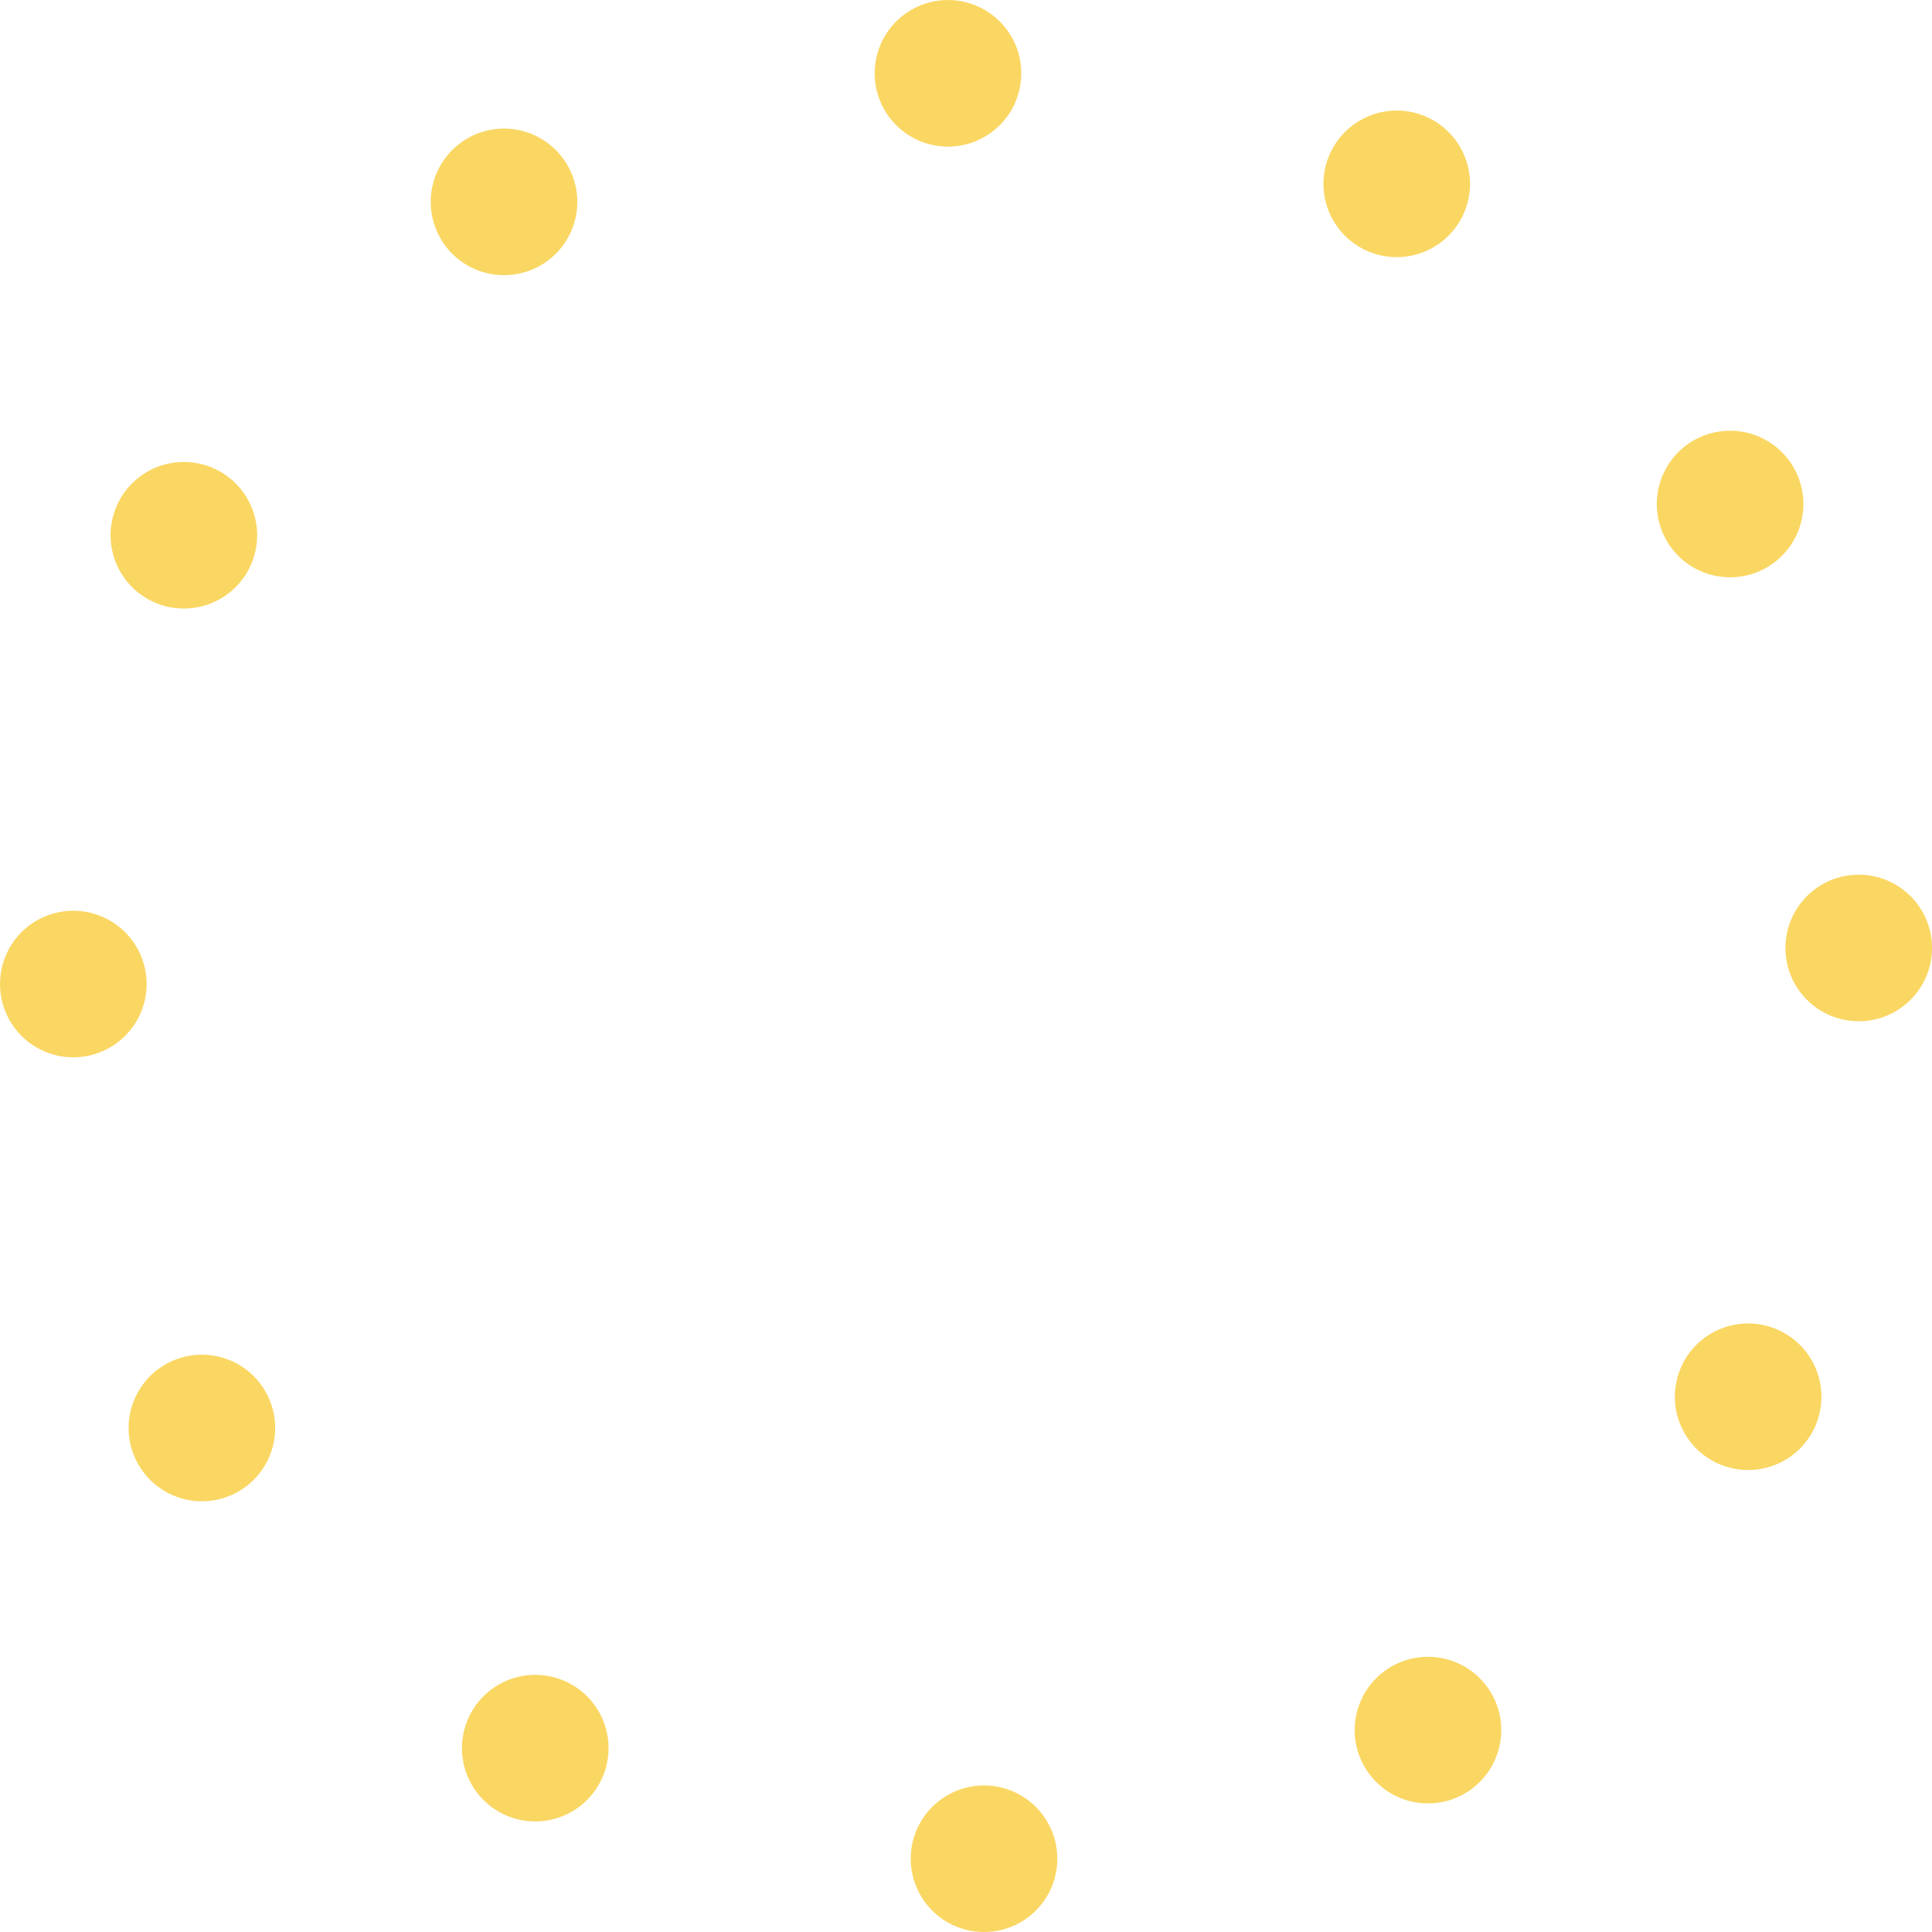<svg xmlns="http://www.w3.org/2000/svg" width="126.917" height="126.917" viewBox="0 0 126.917 126.917"><path d="M67.088 4.817a4.814 4.814 0 10-4.814 4.814 4.814 4.814 0 004.814-4.814zM35.517 17.432a4.814 4.814 0 10-6.576-1.762 4.815 4.815 0 006.576 1.762zM9.671 39.331a4.814 4.814 0 10-1.762-6.576 4.815 4.815 0 001.762 6.576zM4.817 59.829a4.814 4.814 0 104.813 4.814 4.814 4.814 0 00-4.813-4.814zM10.856 89.638a4.814 4.814 0 106.576 1.762 4.814 4.814 0 00-6.576-1.762zM37.569 110.67a4.814 4.814 0 101.762 6.575 4.814 4.814 0 00-1.762-6.575zM64.643 117.29a4.814 4.814 0 104.814 4.813 4.814 4.814 0 00-4.814-4.813zM91.4 109.485a4.814 4.814 0 106.576 1.762 4.815 4.815 0 00-6.576-1.762zM117.246 87.586a4.814 4.814 0 101.762 6.576 4.814 4.814 0 00-1.762-6.576z" fill="#fad763"></path><circle cx="4.814" cy="4.814" r="4.814" transform="translate(117.29 57.46)" fill="#fad763"></circle><path d="M116.061 37.279a4.814 4.814 0 10-6.576-1.762 4.814 4.814 0 006.576 1.762zM95.924 14.485a4.814 4.814 0 10-6.576 1.762 4.815 4.815 0 006.576-1.762z" fill="#fad763"></path></svg>
